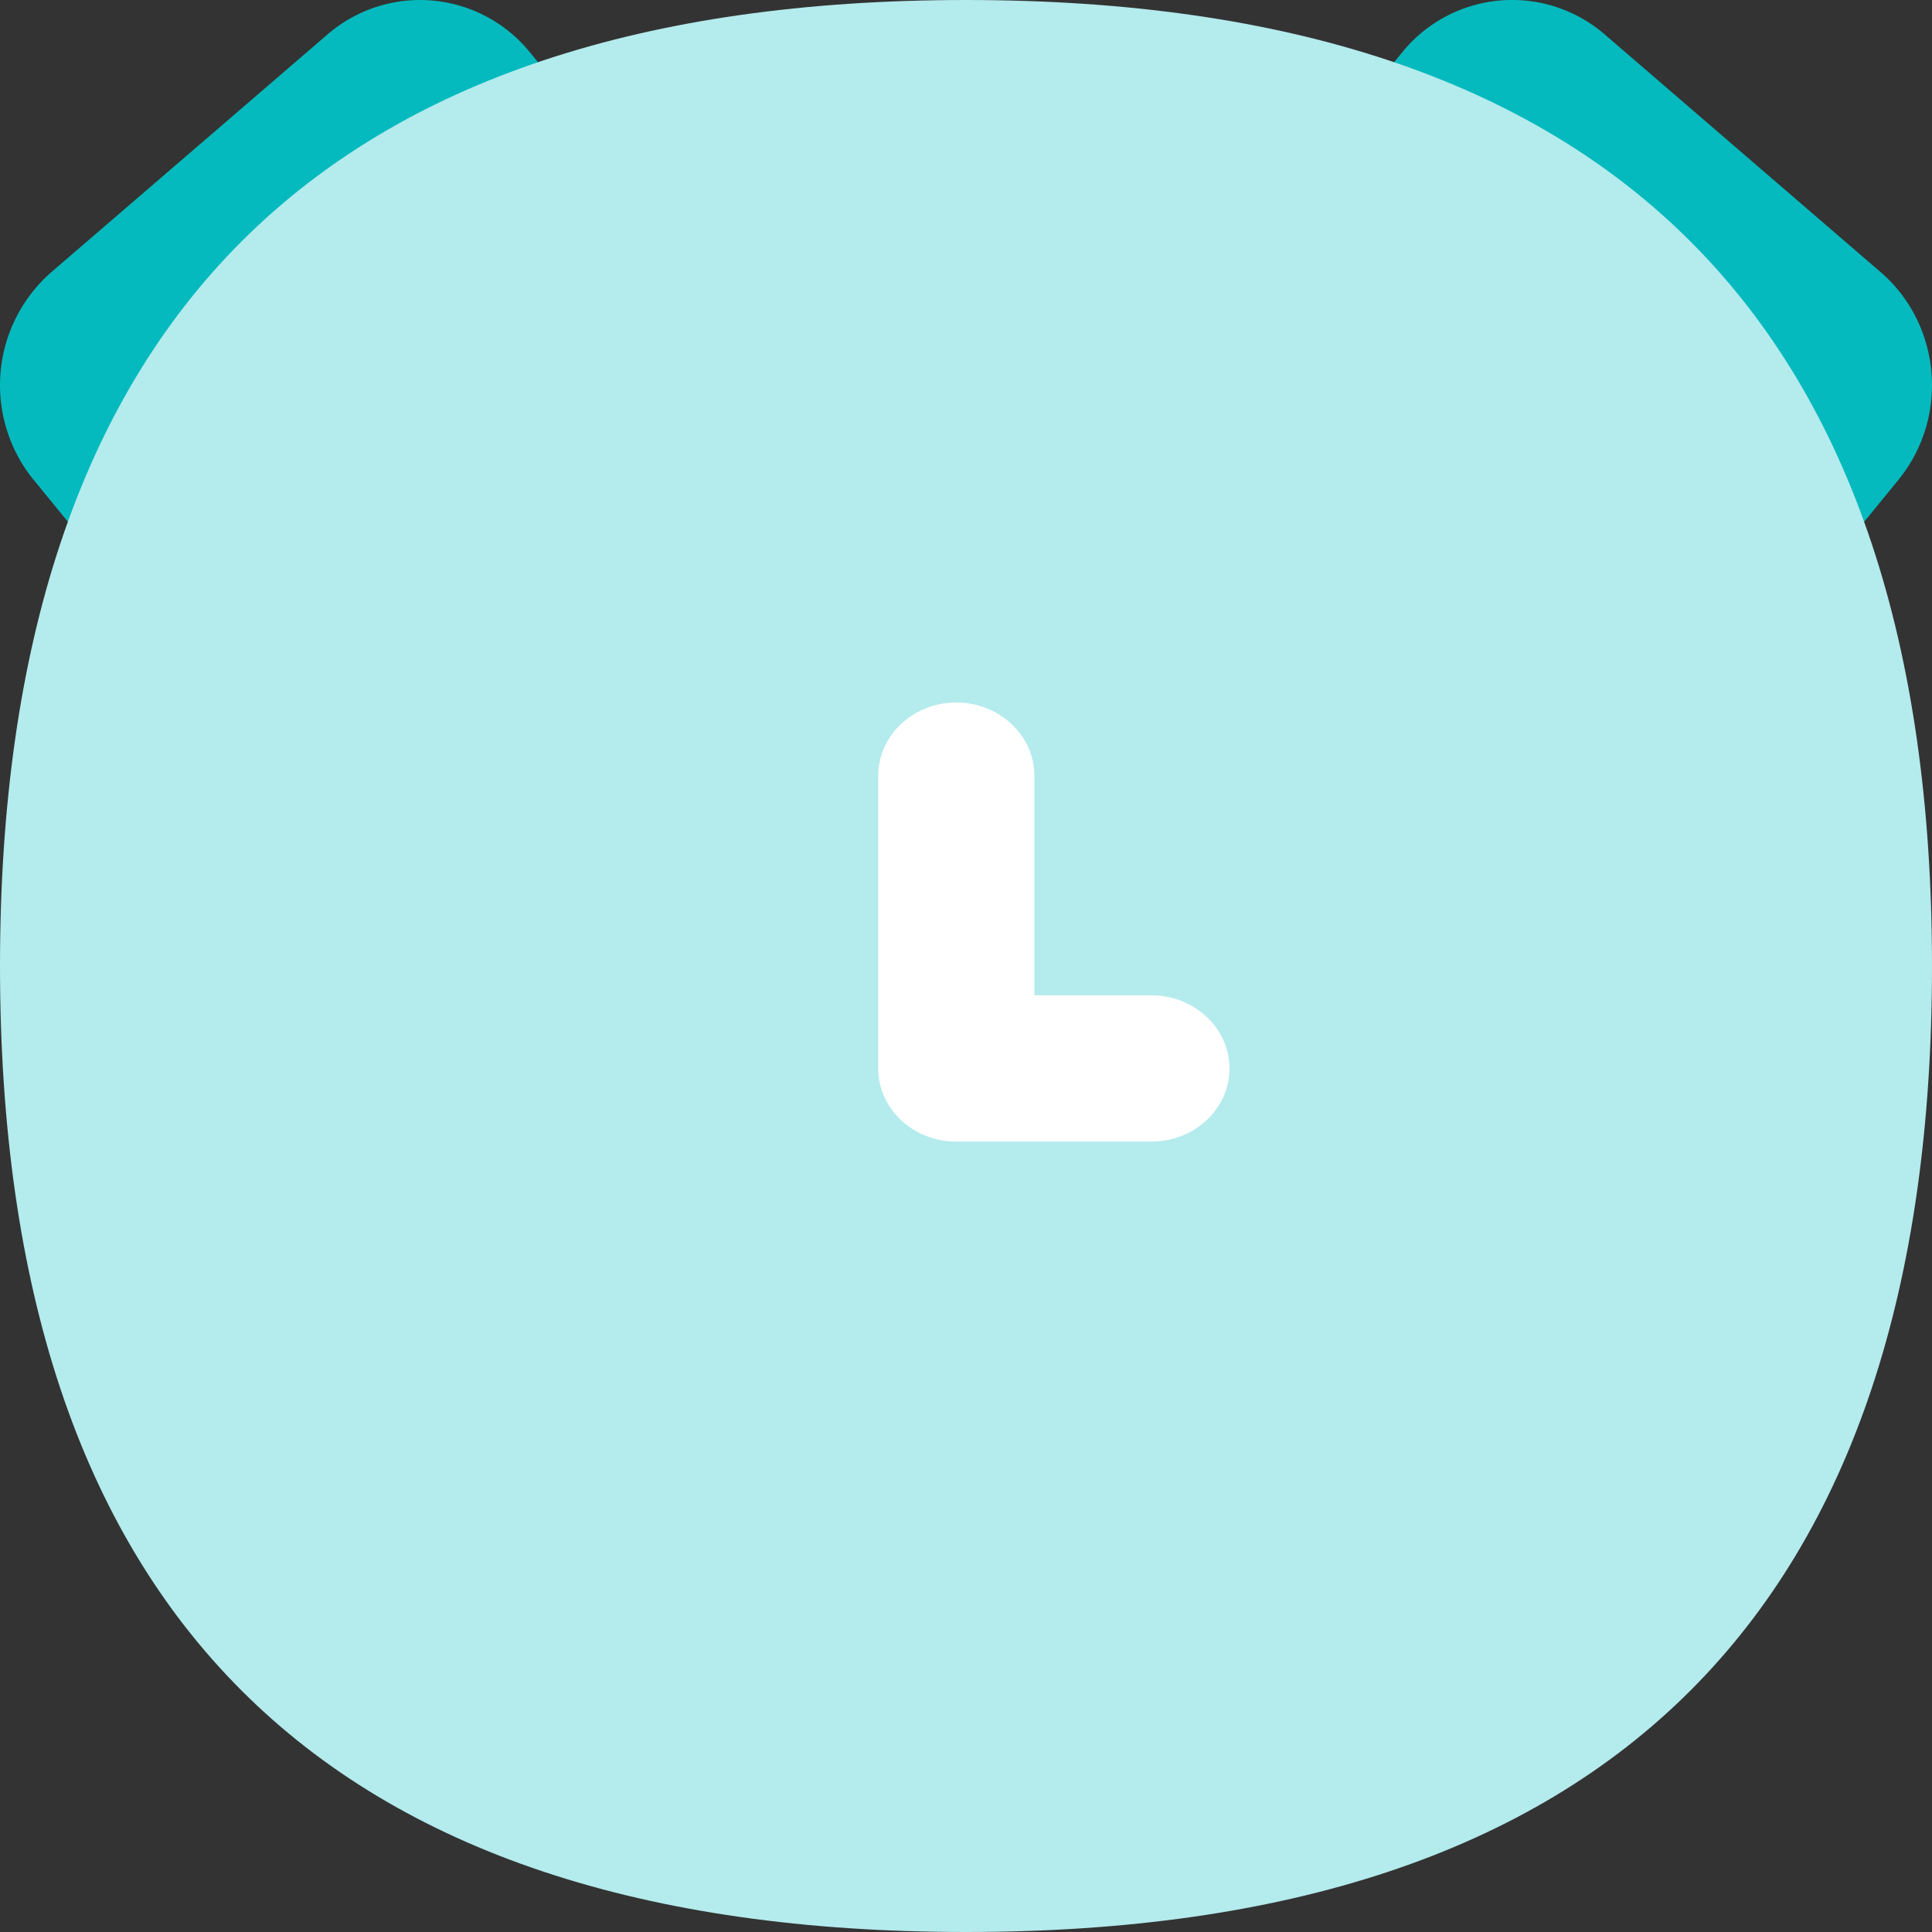 <svg t="1678332903031" class="icon" viewBox="0 0 1024 1024" version="1.1" xmlns="http://www.w3.org/2000/svg" p-id="33120" width="200" height="200"><rect x="0" y="0" width="1024" height="1024" fill="#333333" stroke="none"/><path d="M743.083 27.876a75.036 75.036 0 0 1 107.52-9.557l146.148 125.895c32.256 27.762 36.466 77.084 9.387 110.194l-73.557 90.055a75.036 75.036 0 0 1-107.52 9.557l-146.204-125.838a79.588 79.588 0 0 1-9.387-110.194L743.083 27.876zM17.863 254.407a79.588 79.588 0 0 1 9.387-110.194L173.511 18.318a75.036 75.036 0 0 1 107.52 9.614l73.5 90.055a79.531 79.531 0 0 1-9.387 110.194l-146.204 125.838a75.036 75.036 0 0 1-107.52-9.557L17.92 254.407z" fill="#04BABE" p-id="33121"></path><path d="M0 0m512 0l0 0q512 0 512 512l0 0q0 512-512 512l0 0q-512 0-512-512l0 0q0-512 512-512Z" fill="#B4EBED" p-id="33122"></path><path d="M506.88 372.338c-22.926 0-41.415 17.465-41.415 38.798v155.193c0 21.333 18.489 38.741 41.358 38.741h103.424c22.869 0 41.415-17.408 41.415-38.741 0-21.333-18.546-38.798-41.415-38.798h-62.009V411.136c0-21.333-18.546-38.798-41.415-38.798z" fill="#FFFFFF" p-id="33123"></path></svg>